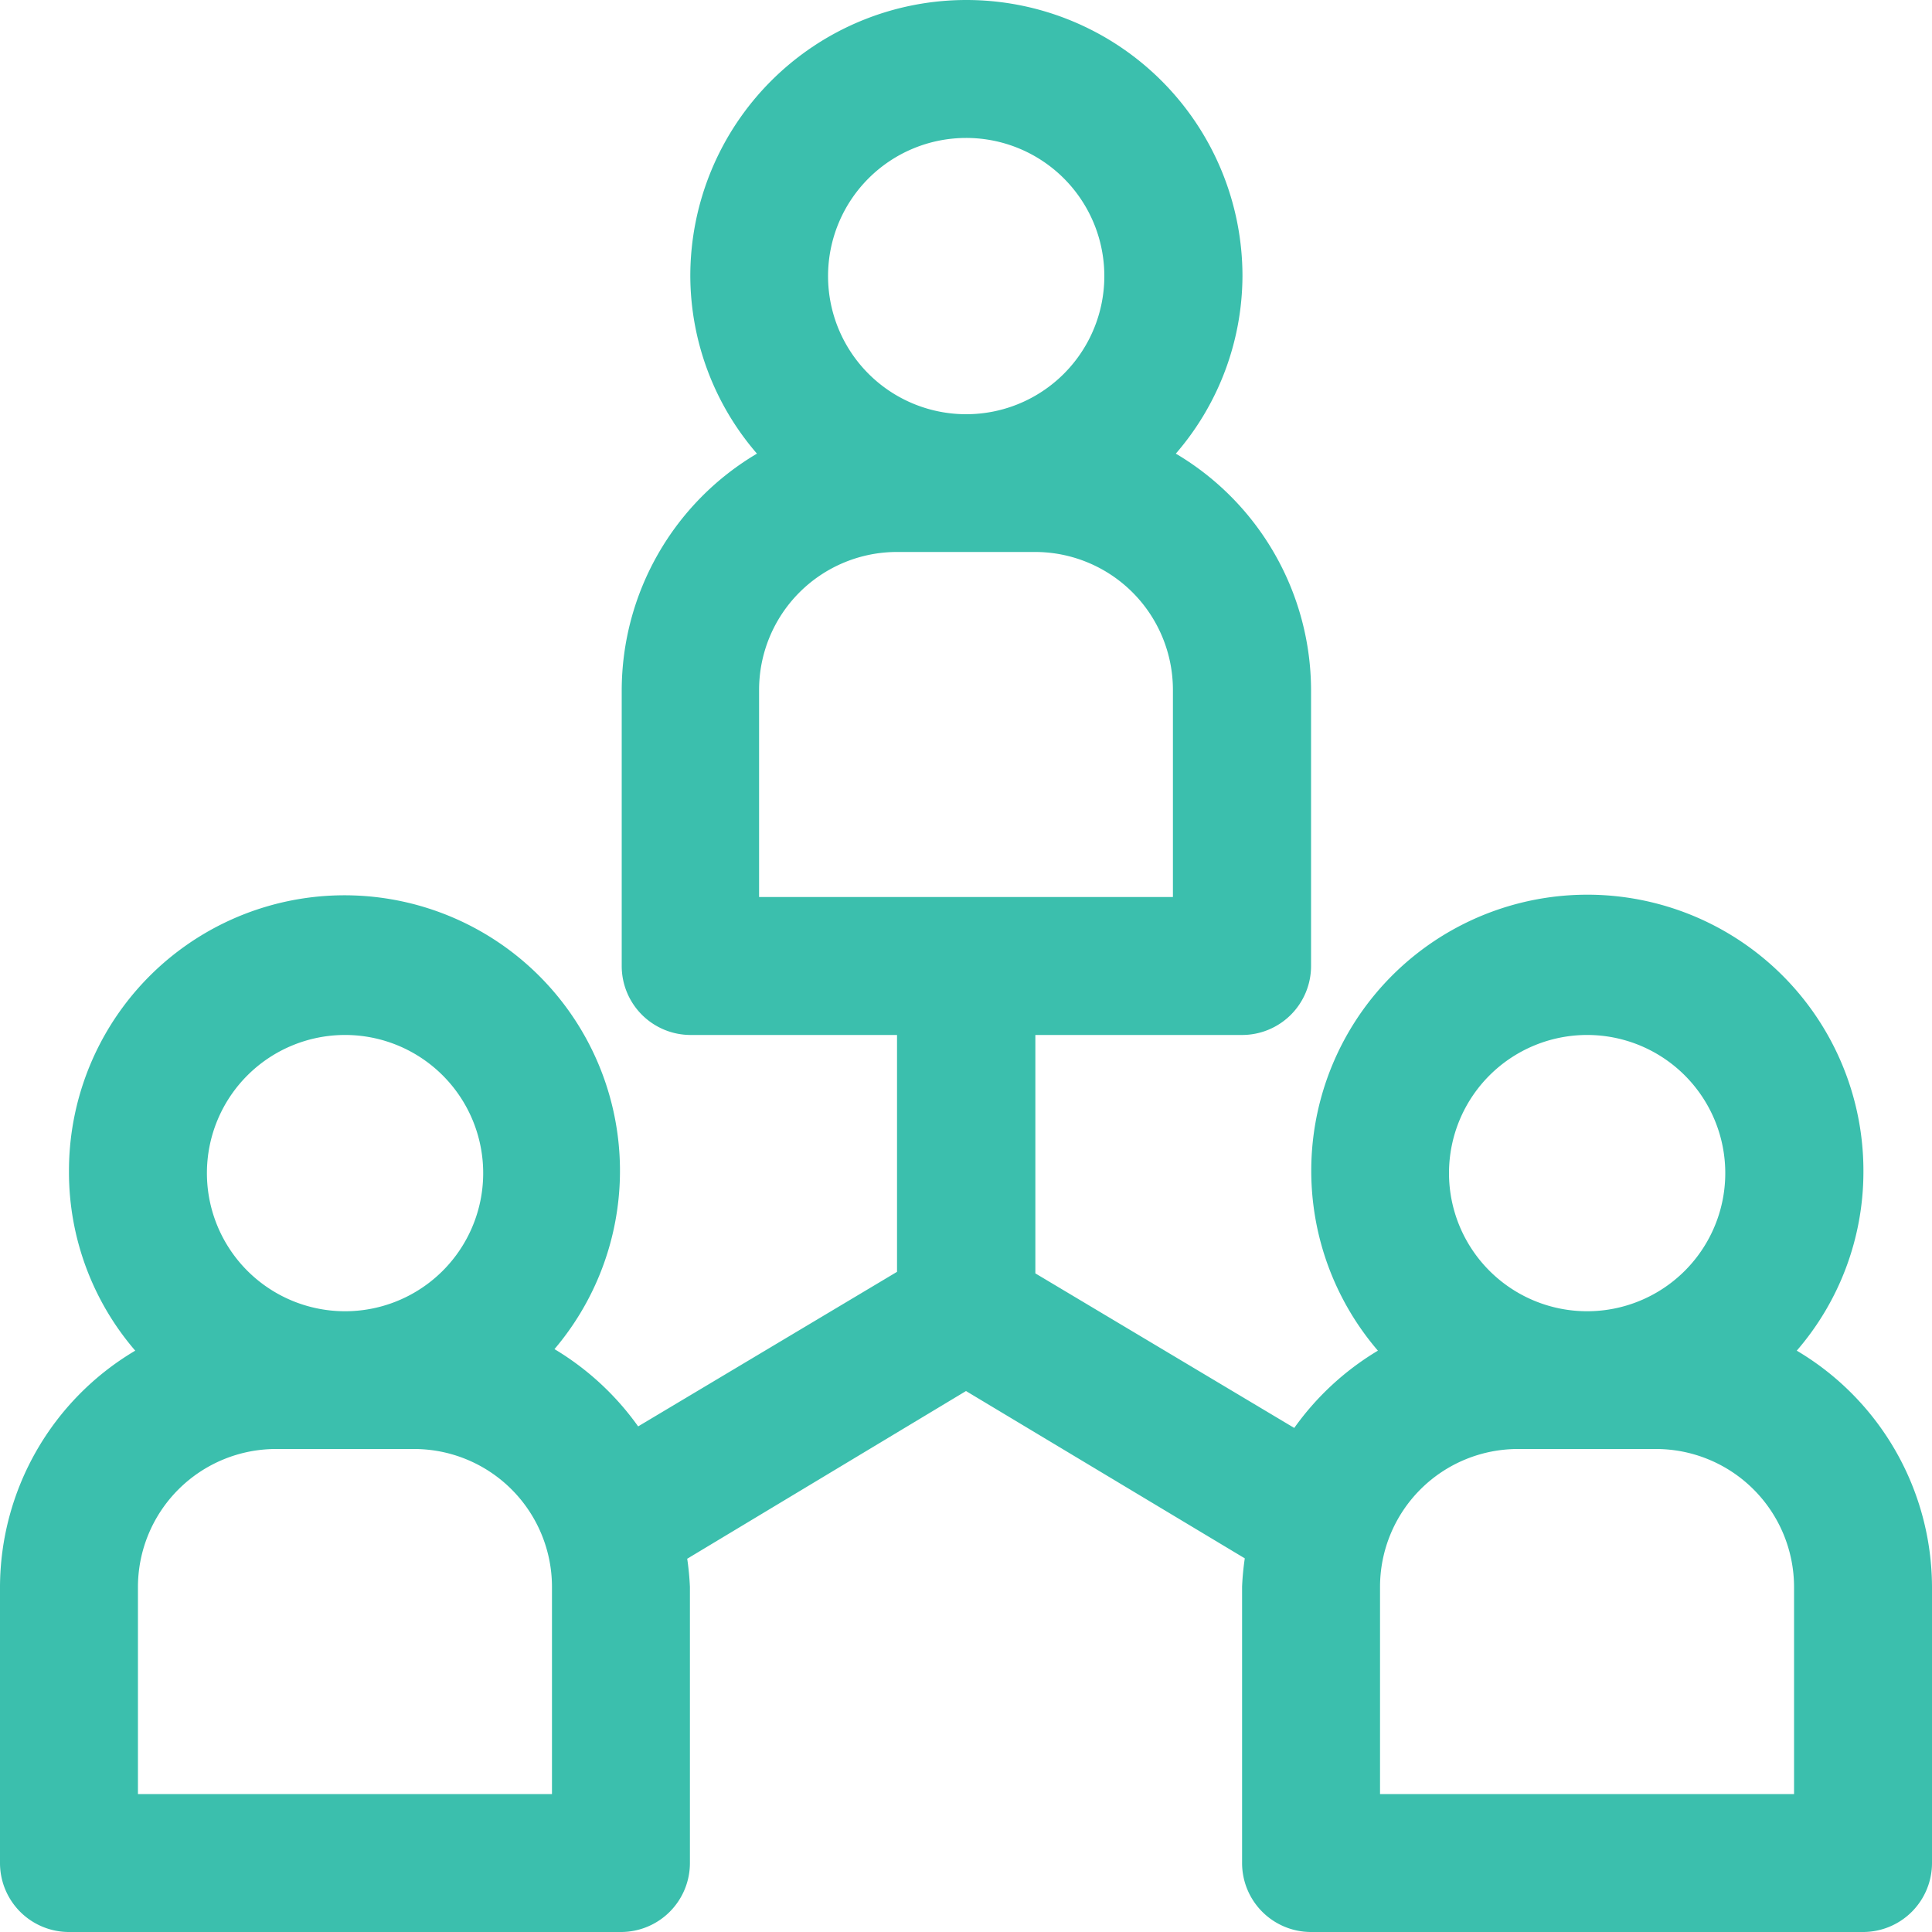 <svg xmlns="http://www.w3.org/2000/svg" viewBox="0 0 100 100"><path d="M93,69.91a14.15,14.15,0,0,0,3.45-9.2,14.29,14.29,0,1,0-25.13,9.2,14.38,14.38,0,0,0-4.33,4l-13.4-8V53.57H64.29A3.57,3.57,0,0,0,67.86,50V35.71a14.26,14.26,0,0,0-7-12.23,14.12,14.12,0,0,0,3.45-9.19,14.29,14.29,0,0,0-28.58,0,14.12,14.12,0,0,0,3.45,9.19,14.26,14.26,0,0,0-7,12.23V50a3.57,3.57,0,0,0,3.57,3.57H46.43V65.83l-13.4,8a14.38,14.38,0,0,0-4.33-4,14.26,14.26,0,1,0-25.13-9.2A14.15,14.15,0,0,0,7,69.91,14.26,14.26,0,0,0,0,82.14V96.43A3.57,3.57,0,0,0,3.57,100H32.14a3.57,3.57,0,0,0,3.57-3.57V82.14a14.15,14.15,0,0,0-.14-1.46L50,72l14.43,8.66a14.15,14.15,0,0,0-.14,1.46V96.43A3.57,3.57,0,0,0,67.86,100H96.43A3.57,3.57,0,0,0,100,96.43V82.14A14.26,14.26,0,0,0,93,69.91ZM50,7.14a7.15,7.15,0,1,1-7.14,7.15A7.15,7.15,0,0,1,50,7.14ZM39.29,35.71a7.14,7.14,0,0,1,7.14-7.14h7.14a7.14,7.14,0,0,1,7.14,7.14V46.43H39.29ZM17.86,53.57a7.15,7.15,0,1,1-7.15,7.14A7.15,7.15,0,0,1,17.86,53.57ZM28.57,92.86H7.14V82.14A7.15,7.15,0,0,1,14.29,75h7.14a7.14,7.14,0,0,1,7.14,7.14ZM82.14,53.57A7.15,7.15,0,1,1,75,60.71,7.15,7.15,0,0,1,82.14,53.57ZM92.86,92.86H71.43V82.14A7.14,7.14,0,0,1,78.57,75h7.14a7.15,7.15,0,0,1,7.15,7.14Z" style="fill:#3bbfad"/></svg>